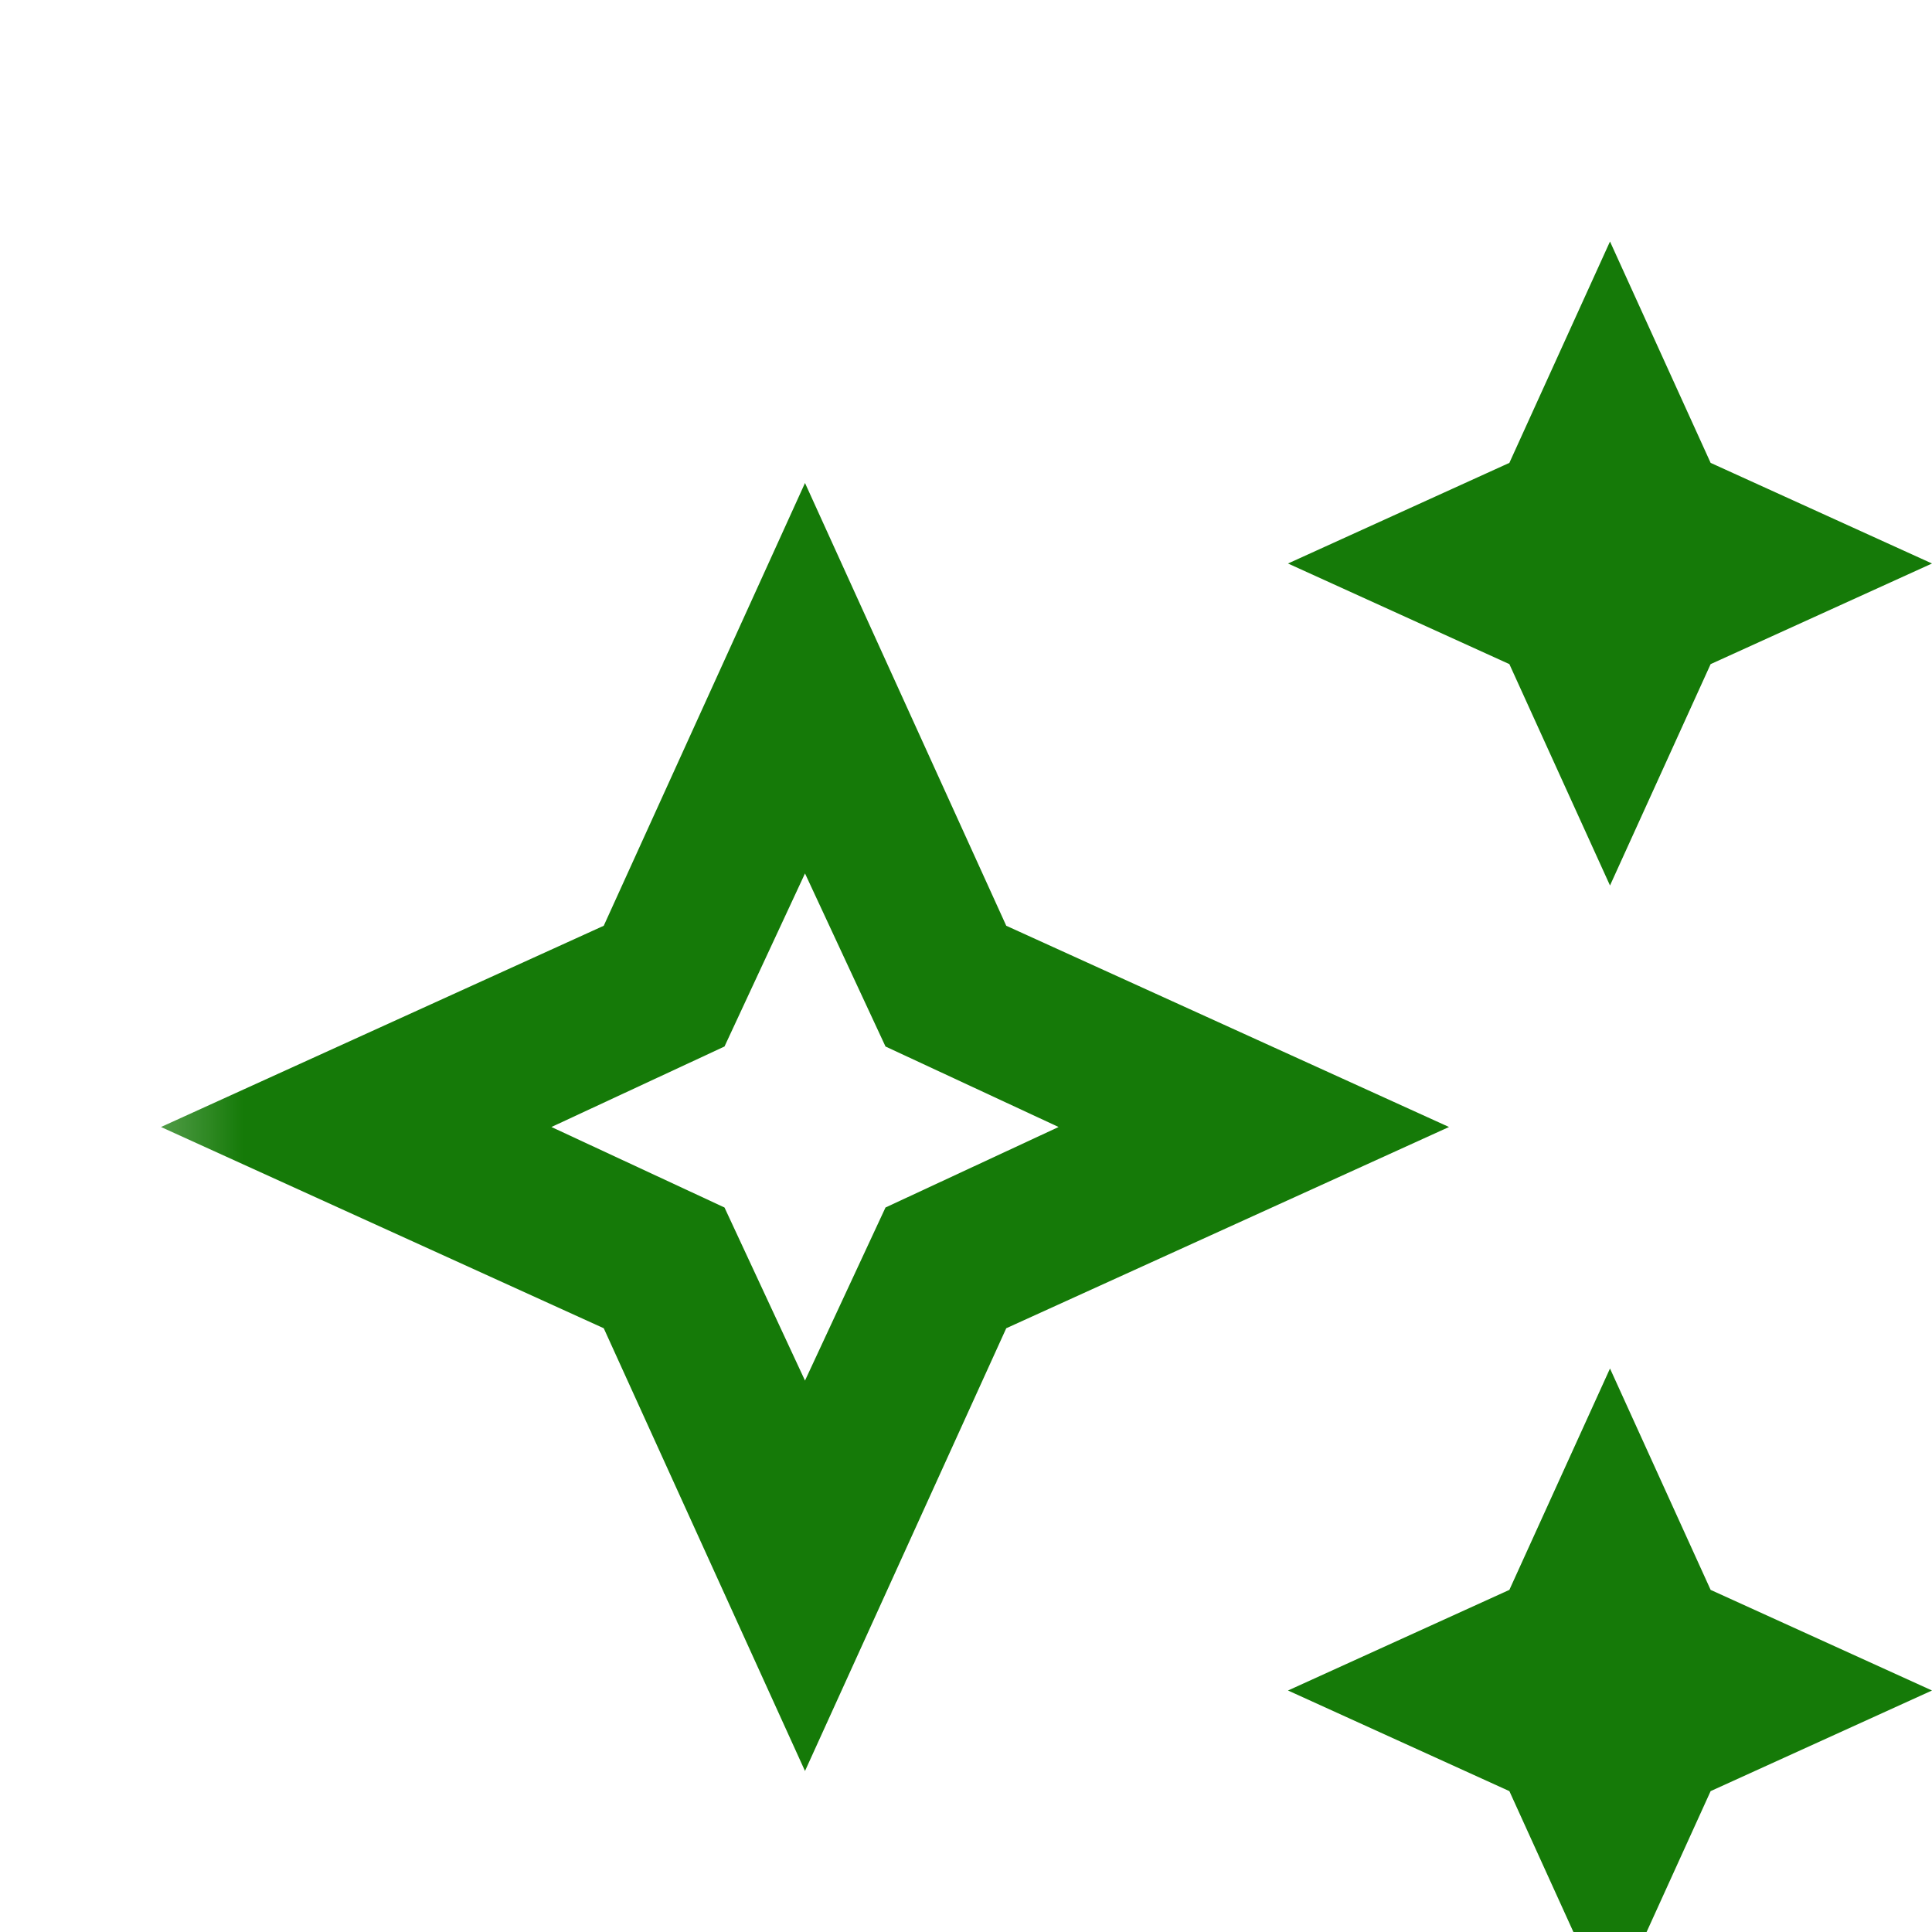 <svg width="15" height="15" viewBox="0 0 12 10" fill="none" xmlns="http://www.w3.org/2000/svg">
<mask id="mask0_384_156" style="mask-type:alpha" maskUnits="userSpaceOnUse" x="0" y="0" width="15" height="15">
<rect x="0.5" width="15" height="15" fill="#D9D9D9"/>
</mask>
<g mask="url(#mask0_384_156)">
<path d="M10 4.5L9.375 3.125L8 2.5L9.375 1.875L10 0.5L10.625 1.875L12 2.5L10.625 3.125L10 4.5ZM10 11.5L9.375 10.125L8 9.5L9.375 8.875L10 7.5L10.625 8.875L12 9.5L10.625 10.125L10 11.5ZM5 10L3.75 7.25L1 6L3.75 4.75L5 2L6.25 4.75L9 6L6.25 7.25L5 10ZM5 7.575L5.5 6.5L6.575 6L5.5 5.5L5 4.425L4.5 5.5L3.425 6L4.5 6.5L5 7.575Z" fill="#157A08"/>
</g>
</svg> 